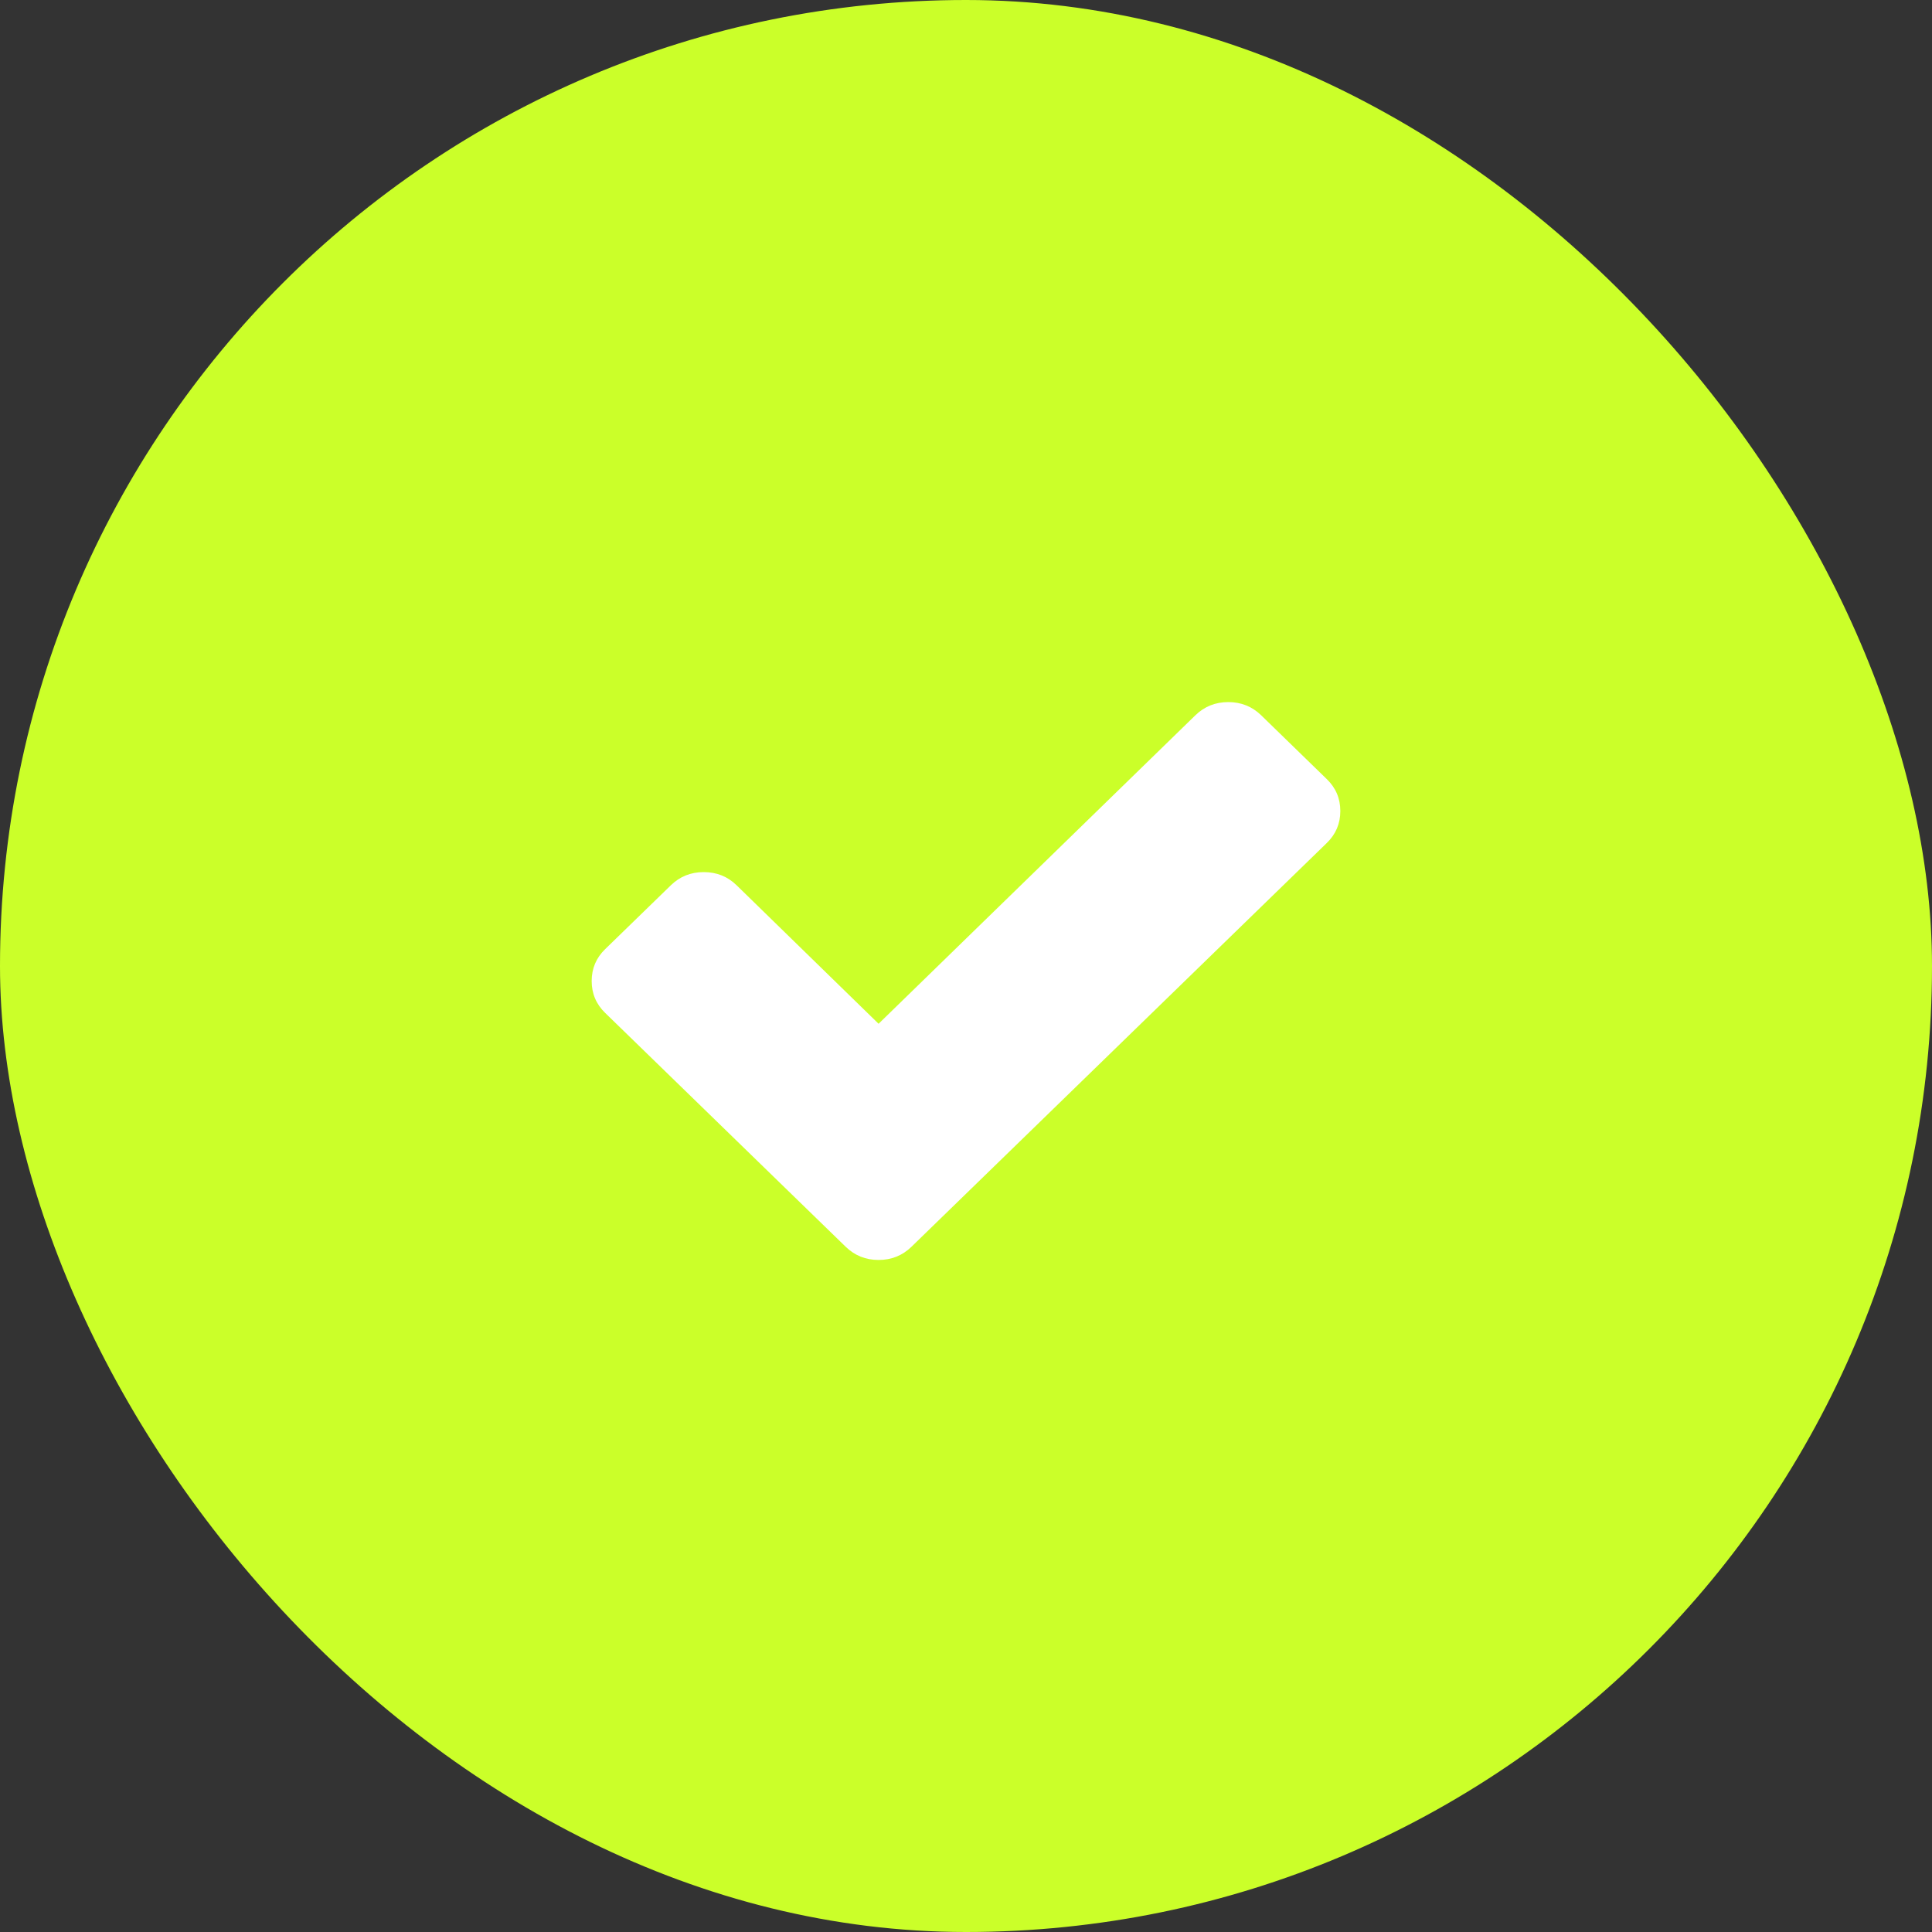 <?xml version="1.0" encoding="UTF-8"?> <svg xmlns="http://www.w3.org/2000/svg" width="40" height="40" viewBox="0 0 40 40" fill="none"><rect x="0" y="0" width="40" height="40" fill="#333333" stroke="none"/><rect width="40" height="40" rx="20" fill="#CBFF29"></rect><path d="M27.75 16.792C27.75 17.051 27.657 17.271 27.47 17.453L20.23 24.492L18.87 25.814C18.683 25.995 18.457 26.086 18.19 26.086C17.923 26.086 17.697 25.995 17.51 25.814L16.15 24.492L12.53 20.972C12.343 20.791 12.25 20.57 12.25 20.311C12.25 20.052 12.343 19.831 12.53 19.65L13.89 18.328C14.077 18.146 14.303 18.056 14.57 18.056C14.837 18.056 15.063 18.146 15.25 18.328L18.19 21.196L24.75 14.808C24.937 14.627 25.163 14.536 25.43 14.536C25.697 14.536 25.923 14.627 26.11 14.808L27.47 16.131C27.657 16.312 27.75 16.532 27.75 16.792Z" fill="white"></path></svg> 